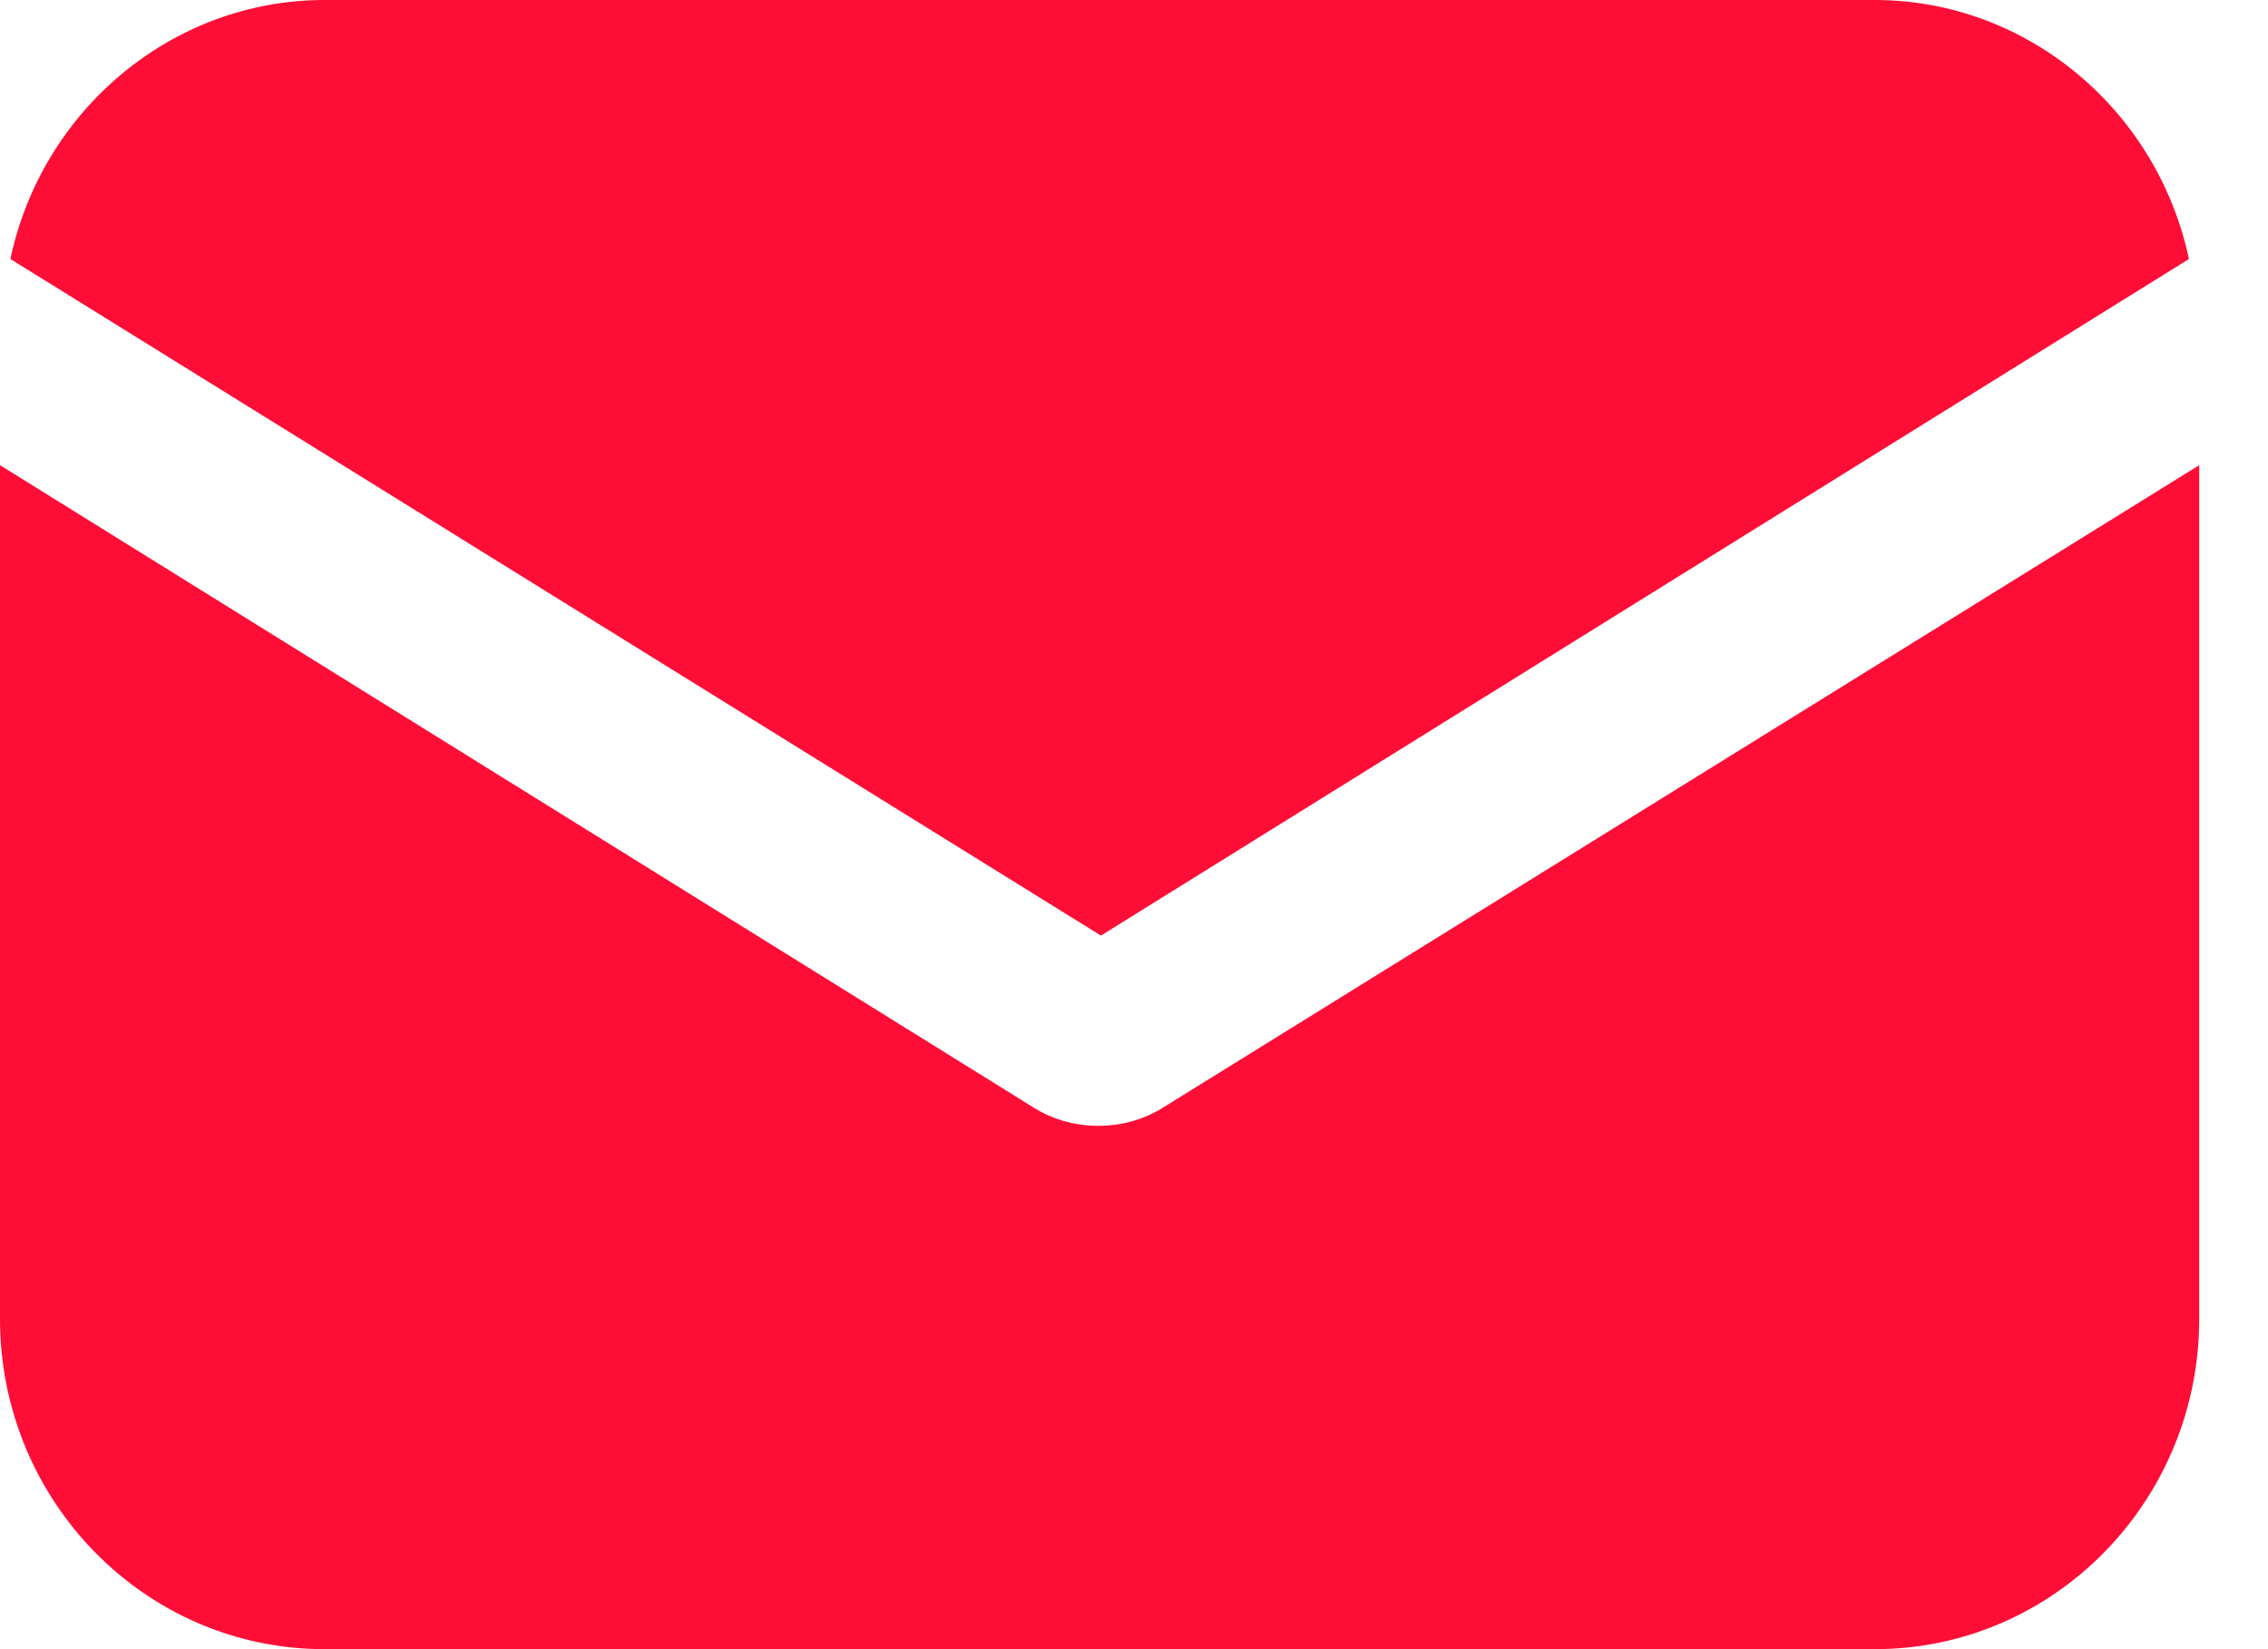 <svg width="22" height="16" viewBox="0 0 22 16" fill="none" xmlns="http://www.w3.org/2000/svg">
<g clip-path="url(#clip0_527_100)">
<path d="M11.284 10.744C11.082 10.872 10.856 10.923 10.654 10.923C10.453 10.923 10.226 10.872 10.024 10.744L0 4.513V12.795C0 14.564 1.41 16 3.148 16H18.185C19.923 16 21.333 14.564 21.333 12.795V4.513L11.284 10.744Z" fill="#FE0E36"/>
<path d="M18.185 0H3.148C1.662 0 0.403 1.077 0.101 2.513L10.679 9.077L21.233 2.513C20.93 1.077 19.671 0 18.185 0Z" fill="#FE0E36"/>
</g>
<defs>
<clipPath id="clip0_527_100">
<rect width="22" height="16" fill="white"/>
</clipPath>
</defs>
</svg>
